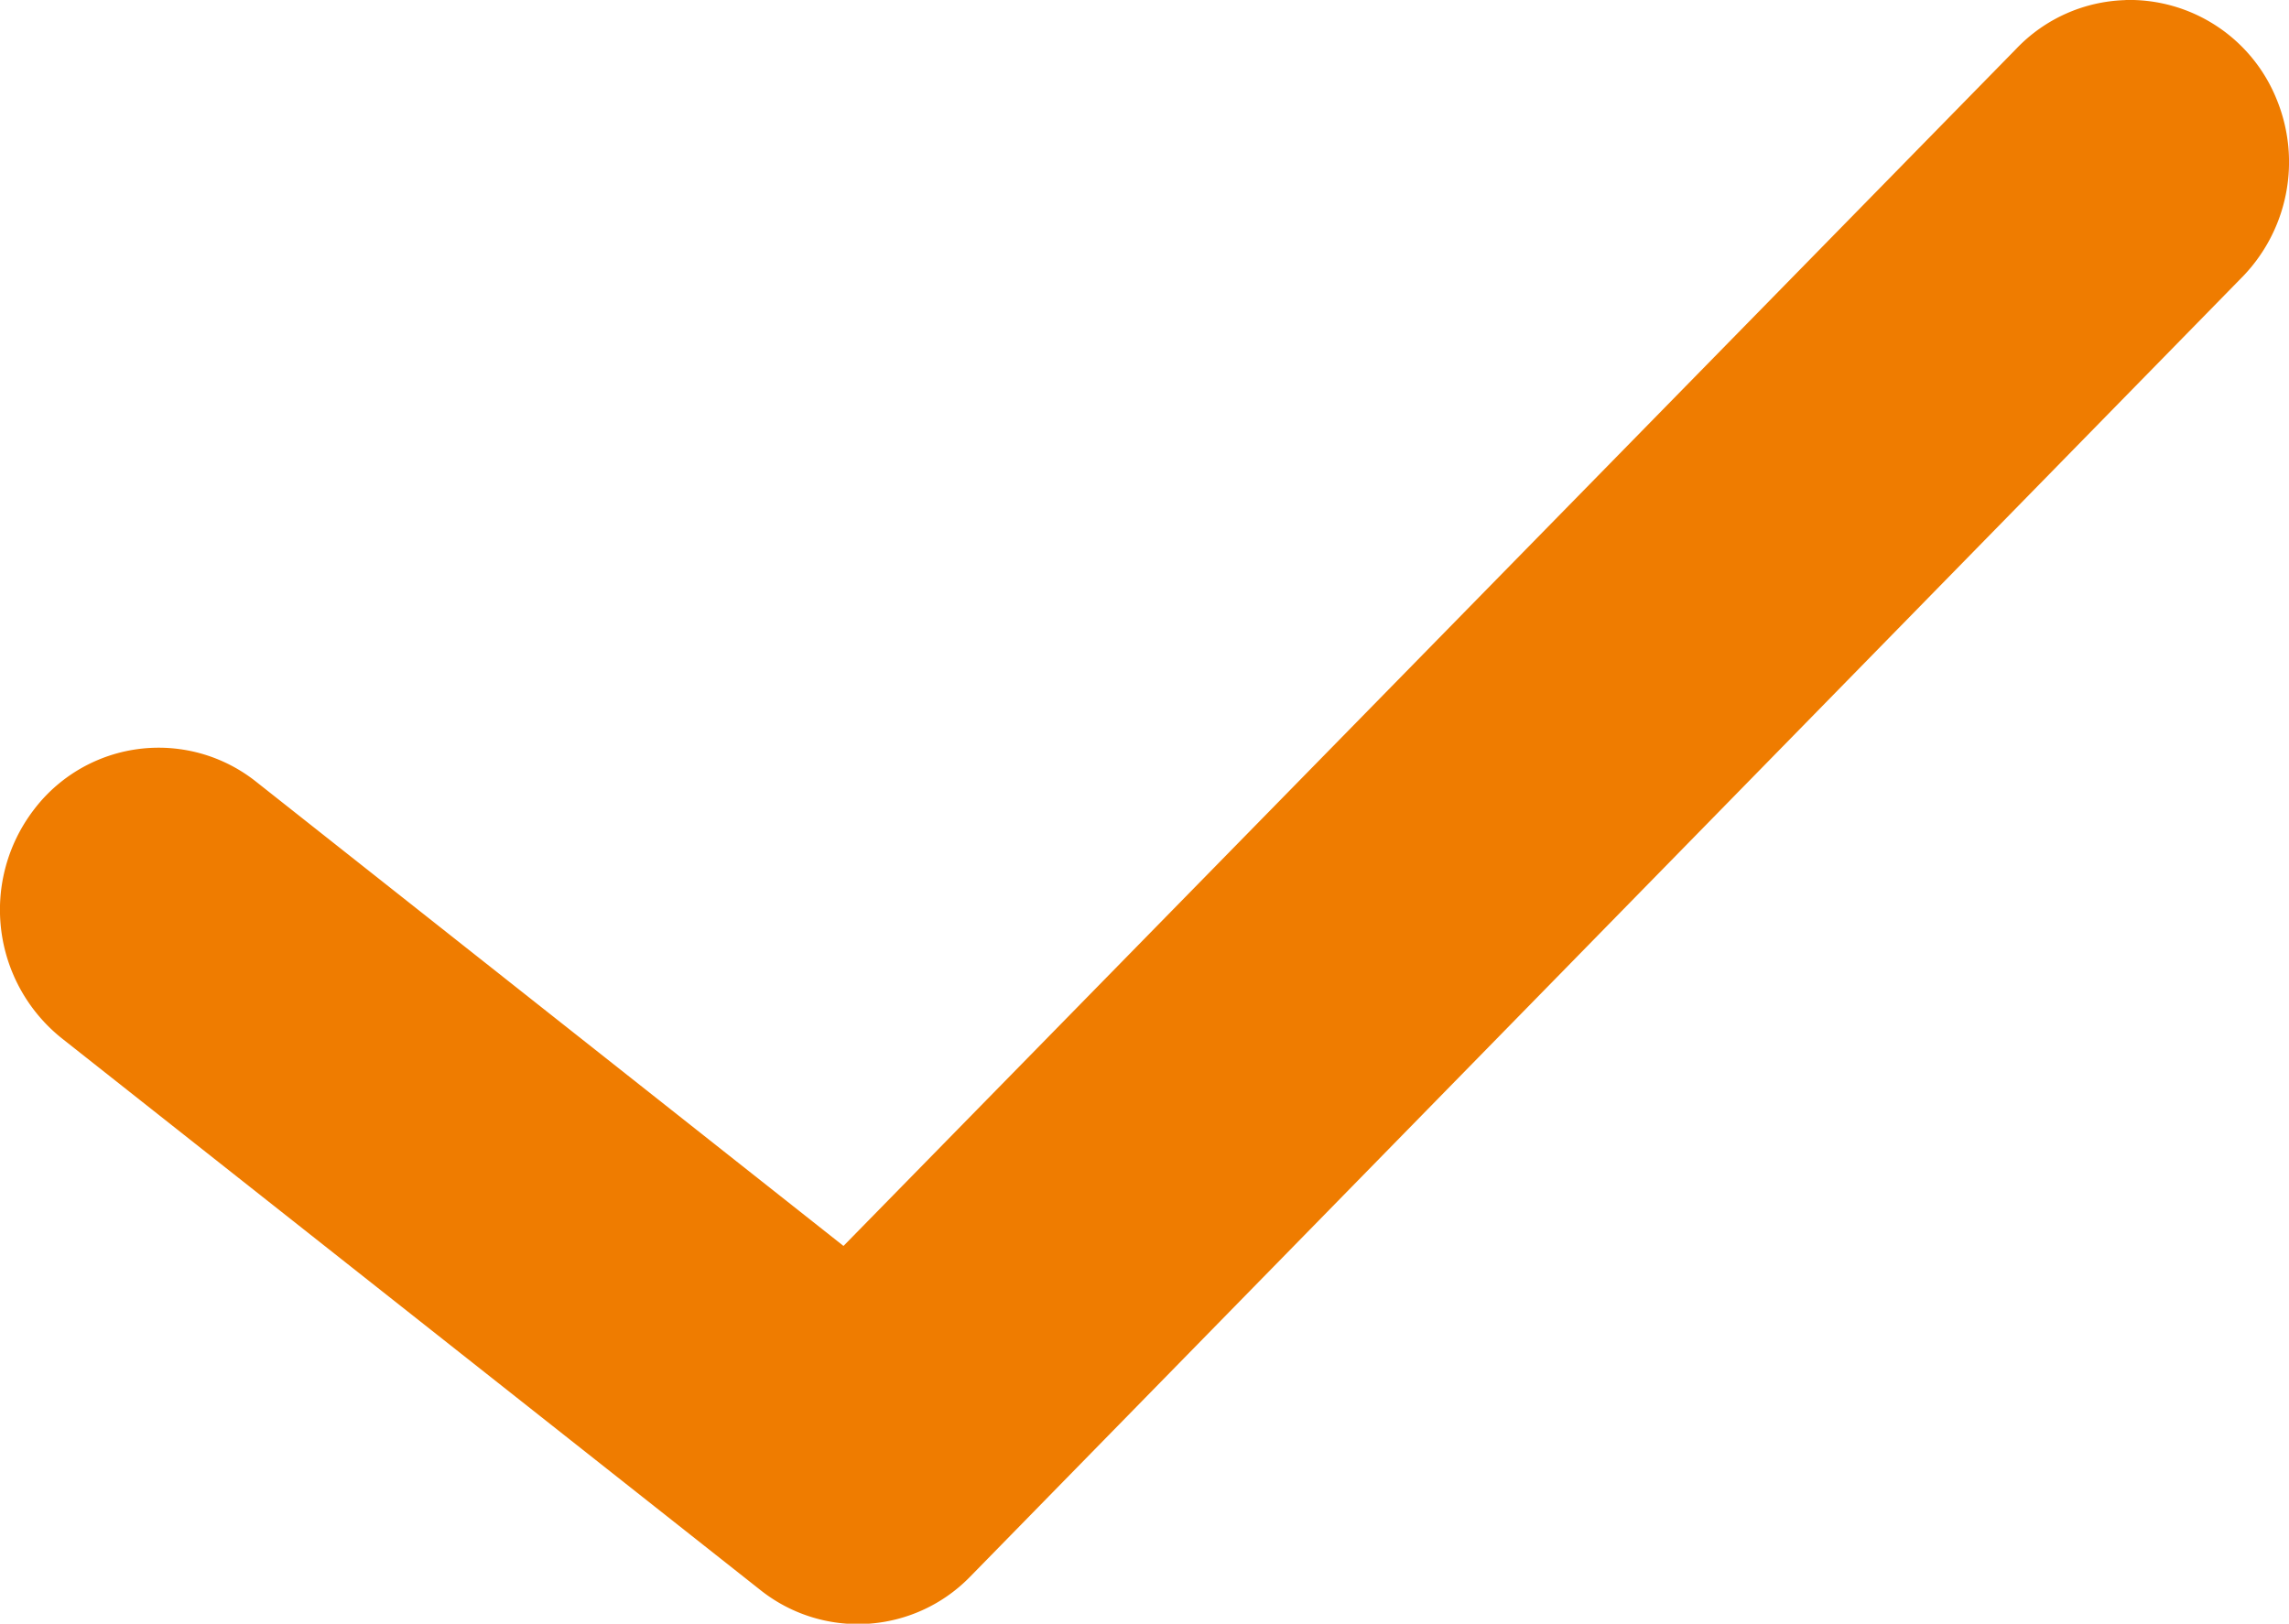 <svg xmlns="http://www.w3.org/2000/svg" width="22.057" height="15.649" viewBox="0 0 22.057 15.649"><defs><style>.a{fill:#ef7c00;}</style></defs><path class="a" d="M34.453,24.976a1.512,1.512,0,0,0-1.052.469L22.1,36.983,16.44,32.509a1.509,1.509,0,0,0-2.148.278,1.586,1.586,0,0,0,.273,2.193L21.3,40.3a1.509,1.509,0,0,0,2.018-.127L35.562,27.662a1.589,1.589,0,0,0,.347-1.732,1.529,1.529,0,0,0-1.456-.955Z" transform="translate(-13.972 -24.975)"/></svg>